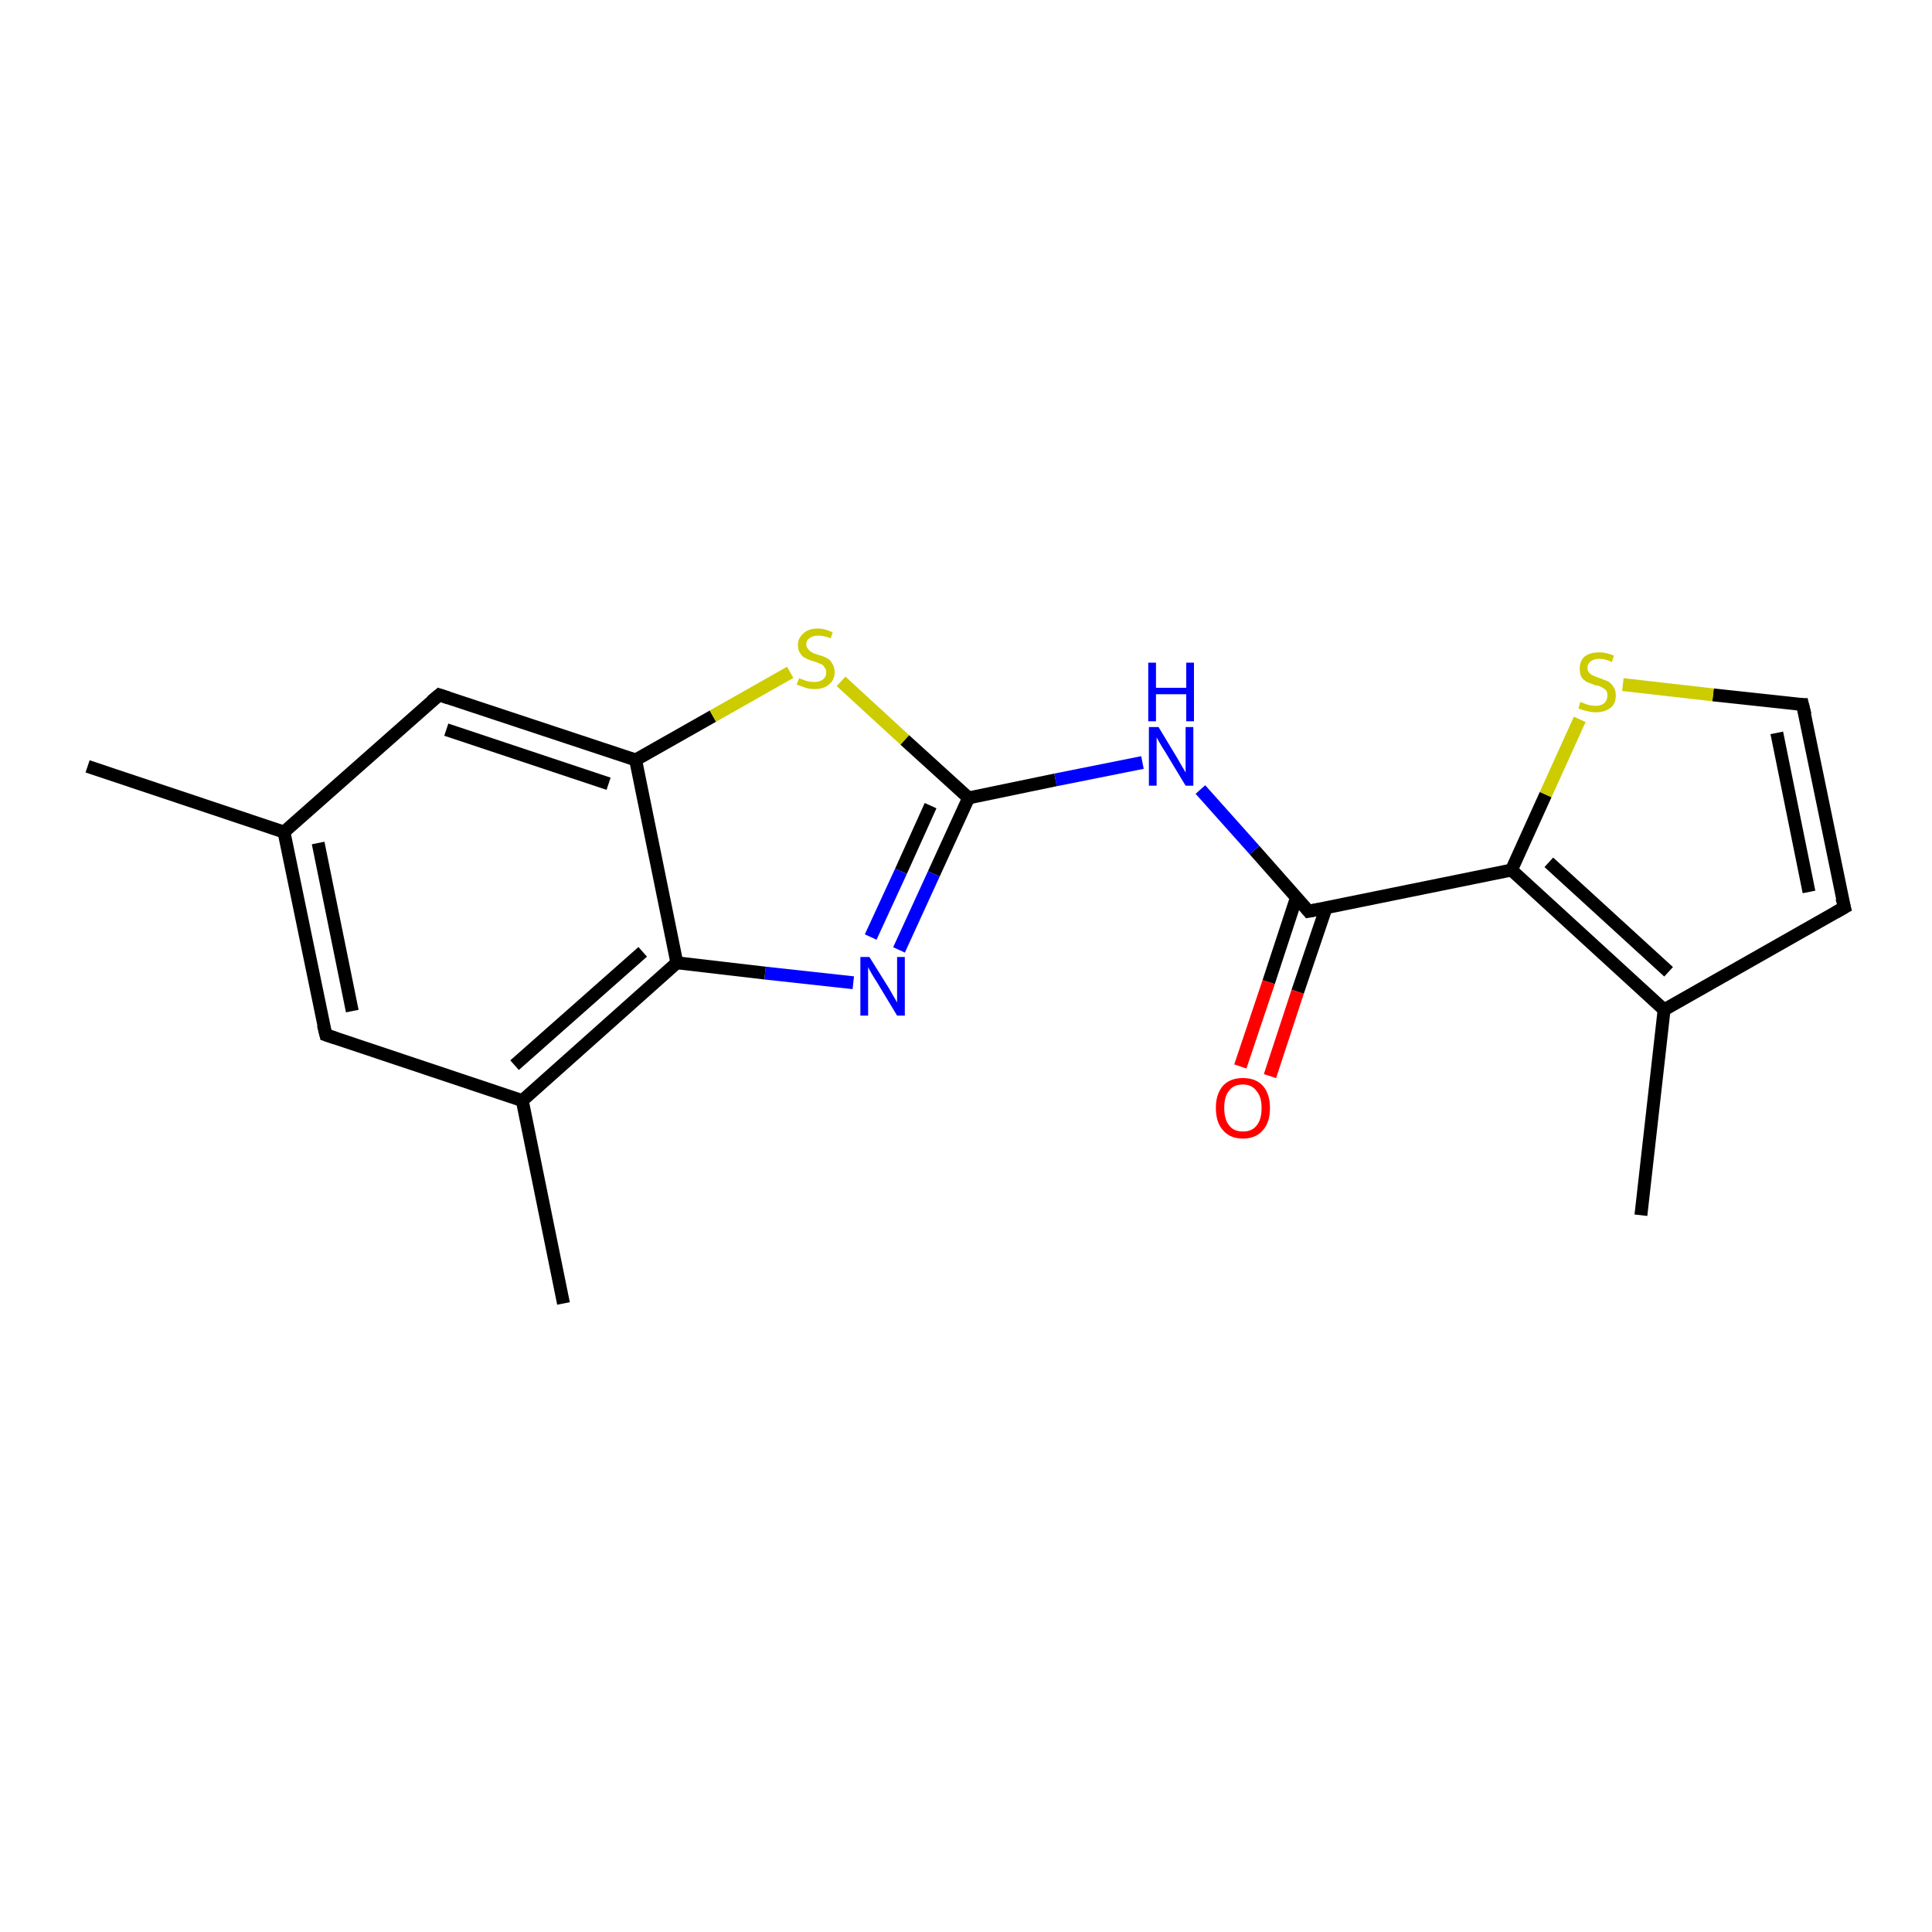<?xml version='1.0' encoding='iso-8859-1'?>
<svg version='1.1' baseProfile='full'
              xmlns='http://www.w3.org/2000/svg'
                      xmlns:rdkit='http://www.rdkit.org/xml'
                      xmlns:xlink='http://www.w3.org/1999/xlink'
                  xml:space='preserve'
width='300px' height='300px' viewBox='0 0 300 300'>
<!-- END OF HEADER -->
<rect style='opacity:1.0;fill:#FFFFFF;stroke:none' width='300.0' height='300.0' x='0.0' y='0.0'> </rect>
<path class='bond-0 atom-0 atom-1' d='M 254.8,188.7 L 258.4,156.8' style='fill:none;fill-rule:evenodd;stroke:#000000;stroke-width:2.0px;stroke-linecap:butt;stroke-linejoin:miter;stroke-opacity:1' />
<path class='bond-1 atom-1 atom-2' d='M 258.4,156.8 L 286.4,140.9' style='fill:none;fill-rule:evenodd;stroke:#000000;stroke-width:2.0px;stroke-linecap:butt;stroke-linejoin:miter;stroke-opacity:1' />
<path class='bond-2 atom-2 atom-3' d='M 286.4,140.9 L 279.9,109.4' style='fill:none;fill-rule:evenodd;stroke:#000000;stroke-width:2.0px;stroke-linecap:butt;stroke-linejoin:miter;stroke-opacity:1' />
<path class='bond-2 atom-2 atom-3' d='M 280.9,138.5 L 275.9,113.8' style='fill:none;fill-rule:evenodd;stroke:#000000;stroke-width:2.0px;stroke-linecap:butt;stroke-linejoin:miter;stroke-opacity:1' />
<path class='bond-3 atom-3 atom-4' d='M 279.9,109.4 L 266.0,107.9' style='fill:none;fill-rule:evenodd;stroke:#000000;stroke-width:2.0px;stroke-linecap:butt;stroke-linejoin:miter;stroke-opacity:1' />
<path class='bond-3 atom-3 atom-4' d='M 266.0,107.9 L 252.0,106.3' style='fill:none;fill-rule:evenodd;stroke:#CCCC00;stroke-width:2.0px;stroke-linecap:butt;stroke-linejoin:miter;stroke-opacity:1' />
<path class='bond-4 atom-4 atom-5' d='M 245.3,111.7 L 240.0,123.4' style='fill:none;fill-rule:evenodd;stroke:#CCCC00;stroke-width:2.0px;stroke-linecap:butt;stroke-linejoin:miter;stroke-opacity:1' />
<path class='bond-4 atom-4 atom-5' d='M 240.0,123.4 L 234.7,135.1' style='fill:none;fill-rule:evenodd;stroke:#000000;stroke-width:2.0px;stroke-linecap:butt;stroke-linejoin:miter;stroke-opacity:1' />
<path class='bond-5 atom-5 atom-6' d='M 234.7,135.1 L 203.2,141.5' style='fill:none;fill-rule:evenodd;stroke:#000000;stroke-width:2.0px;stroke-linecap:butt;stroke-linejoin:miter;stroke-opacity:1' />
<path class='bond-6 atom-6 atom-7' d='M 201.3,139.4 L 197.0,152.5' style='fill:none;fill-rule:evenodd;stroke:#000000;stroke-width:2.0px;stroke-linecap:butt;stroke-linejoin:miter;stroke-opacity:1' />
<path class='bond-6 atom-6 atom-7' d='M 197.0,152.5 L 192.6,165.6' style='fill:none;fill-rule:evenodd;stroke:#FF0000;stroke-width:2.0px;stroke-linecap:butt;stroke-linejoin:miter;stroke-opacity:1' />
<path class='bond-6 atom-6 atom-7' d='M 205.9,141.0 L 201.5,154.0' style='fill:none;fill-rule:evenodd;stroke:#000000;stroke-width:2.0px;stroke-linecap:butt;stroke-linejoin:miter;stroke-opacity:1' />
<path class='bond-6 atom-6 atom-7' d='M 201.5,154.0 L 197.2,167.1' style='fill:none;fill-rule:evenodd;stroke:#FF0000;stroke-width:2.0px;stroke-linecap:butt;stroke-linejoin:miter;stroke-opacity:1' />
<path class='bond-7 atom-6 atom-8' d='M 203.2,141.5 L 194.8,132.0' style='fill:none;fill-rule:evenodd;stroke:#000000;stroke-width:2.0px;stroke-linecap:butt;stroke-linejoin:miter;stroke-opacity:1' />
<path class='bond-7 atom-6 atom-8' d='M 194.8,132.0 L 186.4,122.6' style='fill:none;fill-rule:evenodd;stroke:#0000FF;stroke-width:2.0px;stroke-linecap:butt;stroke-linejoin:miter;stroke-opacity:1' />
<path class='bond-8 atom-8 atom-9' d='M 177.4,118.4 L 163.9,121.1' style='fill:none;fill-rule:evenodd;stroke:#0000FF;stroke-width:2.0px;stroke-linecap:butt;stroke-linejoin:miter;stroke-opacity:1' />
<path class='bond-8 atom-8 atom-9' d='M 163.9,121.1 L 150.4,123.9' style='fill:none;fill-rule:evenodd;stroke:#000000;stroke-width:2.0px;stroke-linecap:butt;stroke-linejoin:miter;stroke-opacity:1' />
<path class='bond-9 atom-9 atom-10' d='M 150.4,123.9 L 145.0,135.7' style='fill:none;fill-rule:evenodd;stroke:#000000;stroke-width:2.0px;stroke-linecap:butt;stroke-linejoin:miter;stroke-opacity:1' />
<path class='bond-9 atom-9 atom-10' d='M 145.0,135.7 L 139.6,147.5' style='fill:none;fill-rule:evenodd;stroke:#0000FF;stroke-width:2.0px;stroke-linecap:butt;stroke-linejoin:miter;stroke-opacity:1' />
<path class='bond-9 atom-9 atom-10' d='M 144.5,125.1 L 139.9,135.3' style='fill:none;fill-rule:evenodd;stroke:#000000;stroke-width:2.0px;stroke-linecap:butt;stroke-linejoin:miter;stroke-opacity:1' />
<path class='bond-9 atom-9 atom-10' d='M 139.9,135.3 L 135.2,145.5' style='fill:none;fill-rule:evenodd;stroke:#0000FF;stroke-width:2.0px;stroke-linecap:butt;stroke-linejoin:miter;stroke-opacity:1' />
<path class='bond-10 atom-10 atom-11' d='M 132.5,152.6 L 118.8,151.1' style='fill:none;fill-rule:evenodd;stroke:#0000FF;stroke-width:2.0px;stroke-linecap:butt;stroke-linejoin:miter;stroke-opacity:1' />
<path class='bond-10 atom-10 atom-11' d='M 118.8,151.1 L 105.1,149.5' style='fill:none;fill-rule:evenodd;stroke:#000000;stroke-width:2.0px;stroke-linecap:butt;stroke-linejoin:miter;stroke-opacity:1' />
<path class='bond-11 atom-11 atom-12' d='M 105.1,149.5 L 81.1,170.9' style='fill:none;fill-rule:evenodd;stroke:#000000;stroke-width:2.0px;stroke-linecap:butt;stroke-linejoin:miter;stroke-opacity:1' />
<path class='bond-11 atom-11 atom-12' d='M 99.8,147.8 L 79.9,165.4' style='fill:none;fill-rule:evenodd;stroke:#000000;stroke-width:2.0px;stroke-linecap:butt;stroke-linejoin:miter;stroke-opacity:1' />
<path class='bond-12 atom-12 atom-13' d='M 81.1,170.9 L 87.5,202.4' style='fill:none;fill-rule:evenodd;stroke:#000000;stroke-width:2.0px;stroke-linecap:butt;stroke-linejoin:miter;stroke-opacity:1' />
<path class='bond-13 atom-12 atom-14' d='M 81.1,170.9 L 50.6,160.7' style='fill:none;fill-rule:evenodd;stroke:#000000;stroke-width:2.0px;stroke-linecap:butt;stroke-linejoin:miter;stroke-opacity:1' />
<path class='bond-14 atom-14 atom-15' d='M 50.6,160.7 L 44.1,129.2' style='fill:none;fill-rule:evenodd;stroke:#000000;stroke-width:2.0px;stroke-linecap:butt;stroke-linejoin:miter;stroke-opacity:1' />
<path class='bond-14 atom-14 atom-15' d='M 54.7,157.0 L 49.4,130.9' style='fill:none;fill-rule:evenodd;stroke:#000000;stroke-width:2.0px;stroke-linecap:butt;stroke-linejoin:miter;stroke-opacity:1' />
<path class='bond-15 atom-15 atom-16' d='M 44.1,129.2 L 13.6,119.0' style='fill:none;fill-rule:evenodd;stroke:#000000;stroke-width:2.0px;stroke-linecap:butt;stroke-linejoin:miter;stroke-opacity:1' />
<path class='bond-16 atom-15 atom-17' d='M 44.1,129.2 L 68.2,107.9' style='fill:none;fill-rule:evenodd;stroke:#000000;stroke-width:2.0px;stroke-linecap:butt;stroke-linejoin:miter;stroke-opacity:1' />
<path class='bond-17 atom-17 atom-18' d='M 68.2,107.9 L 98.7,118.0' style='fill:none;fill-rule:evenodd;stroke:#000000;stroke-width:2.0px;stroke-linecap:butt;stroke-linejoin:miter;stroke-opacity:1' />
<path class='bond-17 atom-17 atom-18' d='M 69.3,113.3 L 94.5,121.7' style='fill:none;fill-rule:evenodd;stroke:#000000;stroke-width:2.0px;stroke-linecap:butt;stroke-linejoin:miter;stroke-opacity:1' />
<path class='bond-18 atom-18 atom-19' d='M 98.7,118.0 L 110.7,111.2' style='fill:none;fill-rule:evenodd;stroke:#000000;stroke-width:2.0px;stroke-linecap:butt;stroke-linejoin:miter;stroke-opacity:1' />
<path class='bond-18 atom-18 atom-19' d='M 110.7,111.2 L 122.7,104.4' style='fill:none;fill-rule:evenodd;stroke:#CCCC00;stroke-width:2.0px;stroke-linecap:butt;stroke-linejoin:miter;stroke-opacity:1' />
<path class='bond-19 atom-5 atom-1' d='M 234.7,135.1 L 258.4,156.8' style='fill:none;fill-rule:evenodd;stroke:#000000;stroke-width:2.0px;stroke-linecap:butt;stroke-linejoin:miter;stroke-opacity:1' />
<path class='bond-19 atom-5 atom-1' d='M 240.5,133.9 L 259.1,150.9' style='fill:none;fill-rule:evenodd;stroke:#000000;stroke-width:2.0px;stroke-linecap:butt;stroke-linejoin:miter;stroke-opacity:1' />
<path class='bond-20 atom-19 atom-9' d='M 130.6,105.8 L 140.5,114.9' style='fill:none;fill-rule:evenodd;stroke:#CCCC00;stroke-width:2.0px;stroke-linecap:butt;stroke-linejoin:miter;stroke-opacity:1' />
<path class='bond-20 atom-19 atom-9' d='M 140.5,114.9 L 150.4,123.9' style='fill:none;fill-rule:evenodd;stroke:#000000;stroke-width:2.0px;stroke-linecap:butt;stroke-linejoin:miter;stroke-opacity:1' />
<path class='bond-21 atom-18 atom-11' d='M 98.7,118.0 L 105.1,149.5' style='fill:none;fill-rule:evenodd;stroke:#000000;stroke-width:2.0px;stroke-linecap:butt;stroke-linejoin:miter;stroke-opacity:1' />
<path d='M 285.0,141.7 L 286.4,140.9 L 286.0,139.4' style='fill:none;stroke:#000000;stroke-width:2.0px;stroke-linecap:butt;stroke-linejoin:miter;stroke-opacity:1;' />
<path d='M 280.3,111.0 L 279.9,109.4 L 279.2,109.4' style='fill:none;stroke:#000000;stroke-width:2.0px;stroke-linecap:butt;stroke-linejoin:miter;stroke-opacity:1;' />
<path d='M 204.8,141.2 L 203.2,141.5 L 202.8,141.0' style='fill:none;stroke:#000000;stroke-width:2.0px;stroke-linecap:butt;stroke-linejoin:miter;stroke-opacity:1;' />
<path d='M 52.1,161.2 L 50.6,160.7 L 50.2,159.1' style='fill:none;stroke:#000000;stroke-width:2.0px;stroke-linecap:butt;stroke-linejoin:miter;stroke-opacity:1;' />
<path d='M 67.0,108.9 L 68.2,107.9 L 69.7,108.4' style='fill:none;stroke:#000000;stroke-width:2.0px;stroke-linecap:butt;stroke-linejoin:miter;stroke-opacity:1;' />
<path class='atom-4' d='M 245.4 109.0
Q 245.5 109.0, 245.9 109.2
Q 246.4 109.4, 246.8 109.5
Q 247.3 109.6, 247.8 109.6
Q 248.6 109.6, 249.1 109.2
Q 249.6 108.7, 249.6 108.0
Q 249.6 107.5, 249.4 107.2
Q 249.1 106.9, 248.7 106.7
Q 248.4 106.5, 247.7 106.4
Q 246.9 106.1, 246.4 105.9
Q 245.9 105.6, 245.6 105.2
Q 245.3 104.7, 245.3 103.8
Q 245.3 102.7, 246.0 102.0
Q 246.8 101.3, 248.4 101.3
Q 249.4 101.3, 250.6 101.8
L 250.3 102.8
Q 249.2 102.3, 248.4 102.3
Q 247.5 102.3, 247.0 102.7
Q 246.5 103.1, 246.5 103.7
Q 246.5 104.2, 246.8 104.5
Q 247.1 104.8, 247.4 104.9
Q 247.8 105.1, 248.4 105.3
Q 249.2 105.6, 249.7 105.8
Q 250.2 106.1, 250.5 106.6
Q 250.9 107.1, 250.9 108.0
Q 250.9 109.3, 250.1 109.9
Q 249.2 110.6, 247.8 110.6
Q 247.0 110.6, 246.4 110.4
Q 245.8 110.3, 245.1 110.0
L 245.4 109.0
' fill='#CCCC00'/>
<path class='atom-7' d='M 188.8 172.0
Q 188.8 169.9, 189.9 168.6
Q 191.0 167.4, 193.0 167.4
Q 195.0 167.4, 196.1 168.6
Q 197.2 169.9, 197.2 172.0
Q 197.2 174.3, 196.1 175.5
Q 195.0 176.8, 193.0 176.8
Q 191.0 176.8, 189.9 175.5
Q 188.8 174.3, 188.8 172.0
M 193.0 175.7
Q 194.4 175.7, 195.1 174.8
Q 195.9 173.9, 195.9 172.0
Q 195.9 170.3, 195.1 169.4
Q 194.4 168.4, 193.0 168.4
Q 191.6 168.4, 190.9 169.3
Q 190.1 170.2, 190.1 172.0
Q 190.1 173.9, 190.9 174.8
Q 191.6 175.7, 193.0 175.7
' fill='#FF0000'/>
<path class='atom-8' d='M 179.9 112.9
L 182.8 117.7
Q 183.1 118.2, 183.6 119.1
Q 184.1 119.9, 184.1 120.0
L 184.1 112.9
L 185.3 112.9
L 185.3 122.0
L 184.1 122.0
L 180.9 116.7
Q 180.5 116.1, 180.1 115.4
Q 179.7 114.7, 179.6 114.5
L 179.6 122.0
L 178.4 122.0
L 178.4 112.9
L 179.9 112.9
' fill='#0000FF'/>
<path class='atom-8' d='M 178.3 102.9
L 179.5 102.9
L 179.5 106.8
L 184.2 106.8
L 184.2 102.9
L 185.4 102.9
L 185.4 112.0
L 184.2 112.0
L 184.2 107.8
L 179.5 107.8
L 179.5 112.0
L 178.3 112.0
L 178.3 102.9
' fill='#0000FF'/>
<path class='atom-10' d='M 135.0 148.6
L 138.0 153.4
Q 138.3 153.9, 138.8 154.8
Q 139.3 155.6, 139.3 155.7
L 139.3 148.6
L 140.5 148.6
L 140.5 157.7
L 139.3 157.7
L 136.1 152.4
Q 135.7 151.8, 135.3 151.1
Q 134.9 150.4, 134.8 150.2
L 134.8 157.7
L 133.6 157.7
L 133.6 148.6
L 135.0 148.6
' fill='#0000FF'/>
<path class='atom-19' d='M 124.1 105.3
Q 124.2 105.4, 124.6 105.5
Q 125.0 105.7, 125.5 105.8
Q 126.0 105.9, 126.4 105.9
Q 127.3 105.9, 127.8 105.5
Q 128.3 105.1, 128.3 104.4
Q 128.3 103.9, 128.0 103.6
Q 127.8 103.2, 127.4 103.1
Q 127.0 102.9, 126.4 102.7
Q 125.6 102.5, 125.1 102.2
Q 124.6 102.0, 124.3 101.5
Q 123.9 101.0, 123.9 100.2
Q 123.9 99.1, 124.7 98.4
Q 125.5 97.6, 127.0 97.6
Q 128.1 97.6, 129.3 98.2
L 129.0 99.1
Q 127.9 98.7, 127.1 98.7
Q 126.2 98.7, 125.7 99.1
Q 125.2 99.4, 125.2 100.1
Q 125.2 100.5, 125.5 100.8
Q 125.7 101.1, 126.1 101.3
Q 126.4 101.5, 127.1 101.7
Q 127.9 101.9, 128.4 102.2
Q 128.9 102.4, 129.2 103.0
Q 129.6 103.5, 129.6 104.4
Q 129.6 105.6, 128.7 106.3
Q 127.9 107.0, 126.5 107.0
Q 125.7 107.0, 125.1 106.8
Q 124.5 106.6, 123.7 106.3
L 124.1 105.3
' fill='#CCCC00'/>
</svg>
